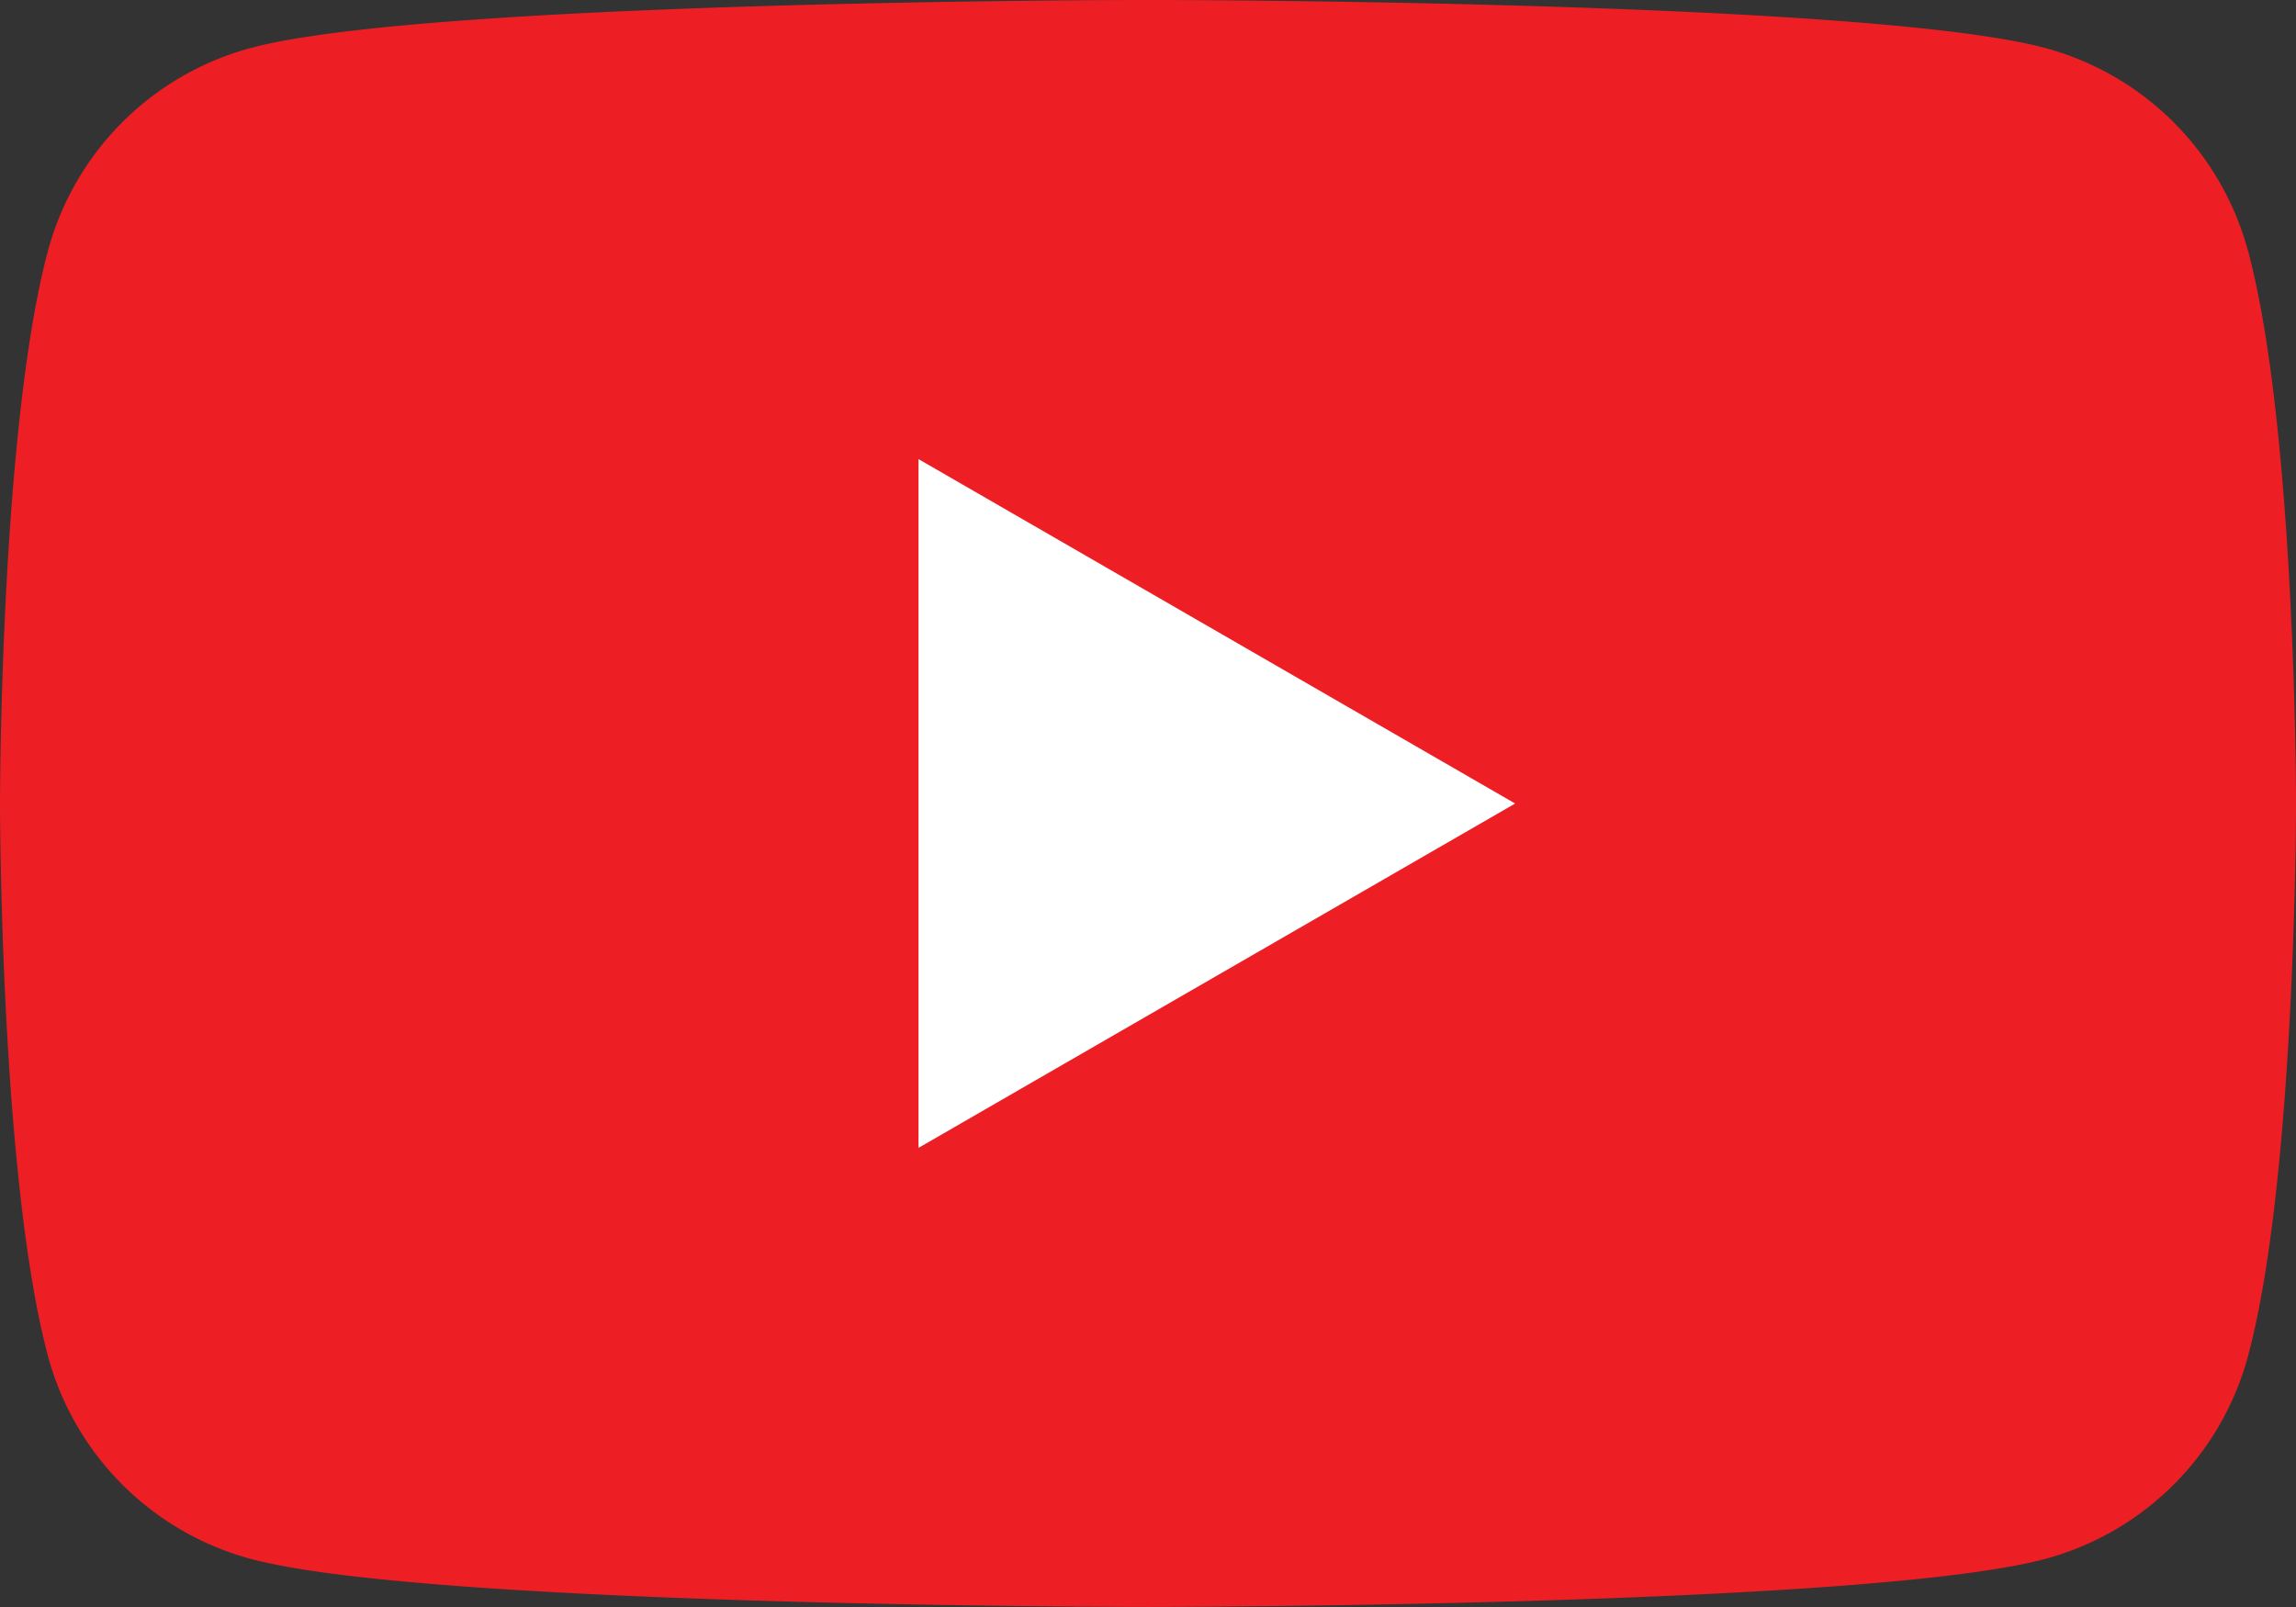 <svg xmlns="http://www.w3.org/2000/svg" width="66.575" height="46.602" viewBox="0 0 66.575 46.602">
  <rect x="0" y="0" width="66.575" height="46.602" fill="#333333" stroke="none"/>
  <g id="icon-YouTube" transform="translate(0 -76.801)">
    <path id="Pfad_970" data-name="Pfad 970" d="M65.183,84.078A8.336,8.336,0,0,0,59.3,78.192C54.105,76.8,33.287,76.8,33.287,76.8s-20.818,0-26.011,1.391a8.337,8.337,0,0,0-5.886,5.886C0,89.27,0,100.1,0,100.1s0,10.832,1.391,16.024a8.338,8.338,0,0,0,5.886,5.886c5.192,1.391,26.011,1.391,26.011,1.391s20.818,0,26.011-1.391a8.337,8.337,0,0,0,5.886-5.886c1.391-5.191,1.391-16.024,1.391-16.024s0-10.832-1.391-16.024Z" fill="#ed1f24"/>
    <path id="Pfad_971" data-name="Pfad 971" d="M204.8,199.174l17.3-9.986L204.8,179.2Z" transform="translate(-178.167 -89.085)" fill="#fff"/>
  </g>
</svg>
